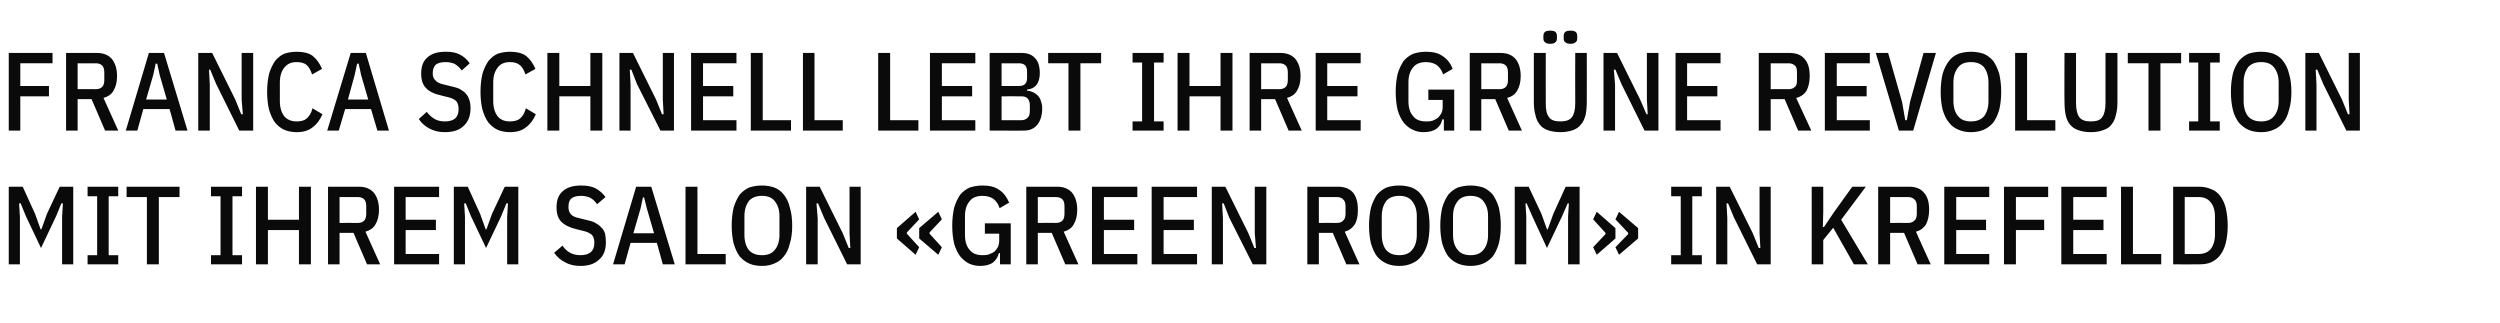 <?xml version="1.0" standalone="no"?><!DOCTYPE svg PUBLIC "-//W3C//DTD SVG 1.1//EN" "http://www.w3.org/Graphics/SVG/1.1/DTD/svg11.dtd"><svg xmlns="http://www.w3.org/2000/svg" version="1.1" width="628px" height="81.2px" viewBox="0 -11 628 81.2" style="top:-11px">  <desc>Franca Schnell lebt ihre gr ne Revolution mit ihrem Salon «Green Room» in Krefeld</desc>  <defs/>  <g id="Polygon19327">    <path d="M 15.6 43.4 L 15.8 40.1 L 15.4 40.1 L 14.1 43.3 L 10.3 51.3 L 6.5 43.3 L 5.2 40.1 L 4.8 40.1 L 5 43.4 L 5 55.4 L 2.2 55.4 L 2.2 35.9 L 5.7 35.9 L 8.8 42.7 L 10.2 46.6 L 10.4 46.6 L 11.8 42.7 L 15 35.9 L 18.4 35.9 L 18.4 55.4 L 15.6 55.4 L 15.6 43.4 Z M 22 55.4 L 22 53.1 L 24.4 53.1 L 24.4 38.3 L 22 38.3 L 22 35.9 L 29.7 35.9 L 29.7 38.3 L 27.3 38.3 L 27.3 53.1 L 29.7 53.1 L 29.7 55.4 L 22 55.4 Z M 39.9 38.5 L 39.9 55.4 L 36.9 55.4 L 36.9 38.5 L 31.8 38.5 L 31.8 35.9 L 45.1 35.9 L 45.1 38.5 L 39.9 38.5 Z M 53 55.4 L 53 53.1 L 55.4 53.1 L 55.4 38.3 L 53 38.3 L 53 35.9 L 60.8 35.9 L 60.8 38.3 L 58.4 38.3 L 58.4 53.1 L 60.8 53.1 L 60.8 55.4 L 53 55.4 Z M 75.1 46.8 L 67.3 46.8 L 67.3 55.4 L 64.3 55.4 L 64.3 35.9 L 67.3 35.9 L 67.3 44.2 L 75.1 44.2 L 75.1 35.9 L 78.1 35.9 L 78.1 55.4 L 75.1 55.4 L 75.1 46.8 Z M 85.3 55.4 L 82.4 55.4 L 82.4 35.9 C 82.4 35.9 90.1 35.9 90.1 35.9 C 91.8 35.9 93 36.4 93.9 37.4 C 94.7 38.4 95.2 39.8 95.2 41.7 C 95.2 43.2 94.9 44.4 94.3 45.4 C 93.8 46.3 92.9 46.9 91.8 47.2 C 91.81 47.24 95.5 55.4 95.5 55.4 L 92.2 55.4 L 88.8 47.5 L 85.3 47.5 L 85.3 55.4 Z M 89.9 45 C 90.6 45 91.1 44.8 91.5 44.4 C 91.8 44.1 92 43.5 92 42.7 C 92 42.7 92 40.8 92 40.8 C 92 40 91.8 39.4 91.5 39.1 C 91.1 38.7 90.6 38.5 89.9 38.5 C 89.85 38.53 85.3 38.5 85.3 38.5 L 85.3 45 C 85.3 45 89.85 44.97 89.9 45 Z M 99 55.4 L 99 35.9 L 110.3 35.9 L 110.3 38.5 L 101.9 38.5 L 101.9 44.2 L 109.5 44.2 L 109.5 46.8 L 101.9 46.8 L 101.9 52.8 L 110.3 52.8 L 110.3 55.4 L 99 55.4 Z M 127.4 43.4 L 127.6 40.1 L 127.2 40.1 L 125.9 43.3 L 122.1 51.3 L 118.3 43.3 L 117 40.1 L 116.6 40.1 L 116.8 43.4 L 116.8 55.4 L 114 55.4 L 114 35.9 L 117.5 35.9 L 120.6 42.7 L 122 46.6 L 122.2 46.6 L 123.6 42.7 L 126.8 35.9 L 130.2 35.9 L 130.2 55.4 L 127.4 55.4 L 127.4 43.4 Z M 145.8 55.8 C 144.3 55.8 143 55.5 142 54.9 C 140.9 54.4 140 53.6 139.2 52.5 C 139.2 52.5 141.3 50.7 141.3 50.7 C 141.8 51.5 142.5 52.1 143.2 52.5 C 144 52.9 144.8 53.1 145.8 53.1 C 148.1 53.1 149.3 52.1 149.3 50 C 149.3 49.1 149.1 48.5 148.7 48 C 148.2 47.6 147.5 47.2 146.5 47 C 146.5 47 144.9 46.6 144.9 46.6 C 143.2 46.2 141.9 45.6 141 44.7 C 140.2 43.9 139.8 42.7 139.8 41.1 C 139.8 39.3 140.3 37.9 141.4 37 C 142.5 36 144.1 35.6 146 35.6 C 147.4 35.6 148.6 35.8 149.6 36.3 C 150.5 36.8 151.4 37.5 152.1 38.5 C 152.1 38.5 150 40.3 150 40.3 C 149.5 39.6 149 39.1 148.3 38.7 C 147.7 38.4 146.9 38.2 146 38.2 C 144.9 38.2 144.1 38.4 143.6 38.8 C 143 39.3 142.8 40 142.8 41 C 142.8 41.8 143 42.4 143.4 42.8 C 143.8 43.3 144.5 43.6 145.5 43.8 C 145.5 43.8 147.1 44.2 147.1 44.2 C 148 44.4 148.8 44.6 149.4 44.9 C 150.1 45.3 150.6 45.6 151 46.1 C 151.5 46.5 151.8 47.1 152 47.7 C 152.1 48.3 152.2 49 152.2 49.8 C 152.2 51.7 151.7 53.2 150.5 54.2 C 149.4 55.3 147.8 55.8 145.8 55.8 Z M 166.5 55.4 L 165 50 L 158.4 50 L 156.9 55.4 L 154 55.4 L 159.8 35.9 L 163.6 35.9 L 169.5 55.4 L 166.5 55.4 Z M 162.5 41.4 L 161.8 38.6 L 161.5 38.6 L 160.9 41.4 L 159.1 47.6 L 164.3 47.6 L 162.5 41.4 Z M 172.2 55.4 L 172.2 35.9 L 175.2 35.9 L 175.2 52.8 L 182.3 52.8 L 182.3 55.4 L 172.2 55.4 Z M 191.4 55.8 C 190.2 55.8 189.1 55.6 188.2 55.2 C 187.3 54.8 186.5 54.2 185.8 53.4 C 185.2 52.6 184.7 51.5 184.3 50.2 C 184 49 183.8 47.4 183.8 45.7 C 183.8 43.9 184 42.4 184.3 41.1 C 184.7 39.8 185.2 38.8 185.8 37.9 C 186.5 37.1 187.3 36.5 188.2 36.1 C 189.1 35.8 190.2 35.6 191.4 35.6 C 192.6 35.6 193.6 35.8 194.5 36.1 C 195.5 36.5 196.3 37.1 196.9 37.9 C 197.6 38.8 198.1 39.8 198.4 41.1 C 198.8 42.4 199 43.9 199 45.7 C 199 47.4 198.8 49 198.4 50.2 C 198.1 51.5 197.6 52.6 196.9 53.4 C 196.3 54.2 195.5 54.8 194.5 55.2 C 193.6 55.6 192.6 55.8 191.4 55.8 Z M 191.4 53.1 C 192.8 53.1 193.9 52.7 194.6 51.8 C 195.4 50.9 195.8 49.6 195.8 48 C 195.8 48 195.8 43.3 195.8 43.3 C 195.8 41.7 195.4 40.5 194.6 39.5 C 193.9 38.6 192.8 38.2 191.4 38.2 C 190 38.2 188.9 38.6 188.1 39.5 C 187.4 40.5 187 41.7 187 43.3 C 187 43.3 187 48 187 48 C 187 49.6 187.4 50.9 188.1 51.8 C 188.9 52.7 190 53.1 191.4 53.1 Z M 207 43.7 L 205.5 40.1 L 205.1 40.1 L 205.4 43.8 L 205.4 55.4 L 202.5 55.4 L 202.5 35.9 L 205.9 35.9 L 211.7 47.6 L 213.2 51.3 L 213.6 51.3 L 213.4 47.6 L 213.4 35.9 L 216.2 35.9 L 216.2 55.4 L 212.8 55.4 L 207 43.7 Z M 230 53 L 225.3 48.9 L 225.3 46.3 L 230 42.2 L 230.9 44.1 L 227.8 47.4 L 227.8 47.7 L 230.9 51.1 L 230 53 Z M 235.7 53 L 230.9 48.9 L 230.9 46.3 L 235.7 42.2 L 236.6 44.1 L 233.5 47.4 L 233.5 47.7 L 236.6 51.1 L 235.7 53 Z M 251.2 52.6 C 251.2 52.6 250.91 52.56 250.9 52.6 C 250.7 53.5 250.2 54.3 249.5 54.9 C 248.7 55.5 247.6 55.8 246.2 55.8 C 245.2 55.8 244.3 55.6 243.4 55.2 C 242.6 54.8 241.9 54.2 241.2 53.4 C 240.6 52.6 240.1 51.6 239.7 50.3 C 239.4 49 239.2 47.5 239.2 45.7 C 239.2 43.9 239.4 42.4 239.7 41.1 C 240.1 39.8 240.6 38.8 241.2 37.9 C 241.9 37.1 242.7 36.5 243.6 36.1 C 244.6 35.8 245.6 35.6 246.8 35.6 C 248.5 35.6 249.9 35.9 251 36.7 C 252.1 37.4 252.9 38.5 253.5 39.9 C 253.5 39.9 251.1 41.3 251.1 41.3 C 250.8 40.3 250.3 39.6 249.6 39 C 248.9 38.5 248 38.2 246.8 38.2 C 245.4 38.2 244.3 38.6 243.6 39.5 C 242.8 40.4 242.4 41.7 242.4 43.3 C 242.4 43.3 242.4 48 242.4 48 C 242.4 49.7 242.8 50.9 243.6 51.8 C 244.3 52.7 245.4 53.1 246.8 53.1 C 247.4 53.1 247.9 53.1 248.4 52.9 C 248.9 52.7 249.4 52.5 249.8 52.2 C 250.2 51.8 250.5 51.4 250.7 51 C 250.9 50.5 251 50 251 49.4 C 250.99 49.36 251 47.7 251 47.7 L 247.4 47.7 L 247.4 45.1 L 253.9 45.1 L 253.9 55.4 L 251.2 55.4 L 251.2 52.6 Z M 260.7 55.4 L 257.8 55.4 L 257.8 35.9 C 257.8 35.9 265.49 35.9 265.5 35.9 C 267.2 35.9 268.4 36.4 269.3 37.4 C 270.1 38.4 270.6 39.8 270.6 41.7 C 270.6 43.2 270.3 44.4 269.7 45.4 C 269.2 46.3 268.3 46.9 267.2 47.2 C 267.2 47.24 270.9 55.4 270.9 55.4 L 267.6 55.4 L 264.2 47.5 L 260.7 47.5 L 260.7 55.4 Z M 265.2 45 C 266 45 266.5 44.8 266.9 44.4 C 267.2 44.1 267.4 43.5 267.4 42.7 C 267.4 42.7 267.4 40.8 267.4 40.8 C 267.4 40 267.2 39.4 266.9 39.1 C 266.5 38.7 266 38.5 265.2 38.5 C 265.24 38.53 260.7 38.5 260.7 38.5 L 260.7 45 C 260.7 45 265.24 44.97 265.2 45 Z M 274.3 55.4 L 274.3 35.9 L 285.7 35.9 L 285.7 38.5 L 277.3 38.5 L 277.3 44.2 L 284.9 44.2 L 284.9 46.8 L 277.3 46.8 L 277.3 52.8 L 285.7 52.8 L 285.7 55.4 L 274.3 55.4 Z M 289.3 55.4 L 289.3 35.9 L 300.7 35.9 L 300.7 38.5 L 292.3 38.5 L 292.3 44.2 L 299.9 44.2 L 299.9 46.8 L 292.3 46.8 L 292.3 52.8 L 300.7 52.8 L 300.7 55.4 L 289.3 55.4 Z M 308.8 43.7 L 307.4 40.1 L 307 40.1 L 307.2 43.8 L 307.2 55.4 L 304.4 55.4 L 304.4 35.9 L 307.8 35.9 L 313.6 47.6 L 315.1 51.3 L 315.5 51.3 L 315.2 47.6 L 315.2 35.9 L 318.1 35.9 L 318.1 55.4 L 314.7 55.4 L 308.8 43.7 Z M 331.3 55.4 L 328.4 55.4 L 328.4 35.9 C 328.4 35.9 336.08 35.9 336.1 35.9 C 337.8 35.9 339 36.4 339.9 37.4 C 340.7 38.4 341.1 39.8 341.1 41.7 C 341.1 43.2 340.9 44.4 340.3 45.4 C 339.7 46.3 338.9 46.9 337.8 47.2 C 337.79 47.24 341.5 55.4 341.5 55.4 L 338.2 55.4 L 334.8 47.5 L 331.3 47.5 L 331.3 55.4 Z M 335.8 45 C 336.5 45 337.1 44.8 337.4 44.4 C 337.8 44.1 338 43.5 338 42.7 C 338 42.7 338 40.8 338 40.8 C 338 40 337.8 39.4 337.4 39.1 C 337.1 38.7 336.5 38.5 335.8 38.5 C 335.83 38.53 331.3 38.5 331.3 38.5 L 331.3 45 C 331.3 45 335.83 44.97 335.8 45 Z M 351.5 55.8 C 350.3 55.8 349.2 55.6 348.3 55.2 C 347.4 54.8 346.6 54.2 345.9 53.4 C 345.3 52.6 344.8 51.5 344.4 50.2 C 344.1 49 343.9 47.4 343.9 45.7 C 343.9 43.9 344.1 42.4 344.4 41.1 C 344.8 39.8 345.3 38.8 345.9 37.9 C 346.6 37.1 347.4 36.5 348.3 36.1 C 349.2 35.8 350.3 35.6 351.5 35.6 C 352.7 35.6 353.7 35.8 354.6 36.1 C 355.6 36.5 356.4 37.1 357 37.9 C 357.7 38.8 358.2 39.8 358.6 41.1 C 358.9 42.4 359.1 43.9 359.1 45.7 C 359.1 47.4 358.9 49 358.6 50.2 C 358.2 51.5 357.7 52.6 357 53.4 C 356.4 54.2 355.6 54.8 354.6 55.2 C 353.7 55.6 352.7 55.8 351.5 55.8 Z M 351.5 53.1 C 352.9 53.1 354 52.7 354.7 51.8 C 355.5 50.9 355.9 49.6 355.9 48 C 355.9 48 355.9 43.3 355.9 43.3 C 355.9 41.7 355.5 40.5 354.7 39.5 C 354 38.6 352.9 38.2 351.5 38.2 C 350.1 38.2 349 38.6 348.2 39.5 C 347.5 40.5 347.1 41.7 347.1 43.3 C 347.1 43.3 347.1 48 347.1 48 C 347.1 49.6 347.5 50.9 348.2 51.8 C 349 52.7 350.1 53.1 351.5 53.1 Z M 369.4 55.8 C 368.2 55.8 367.2 55.6 366.2 55.2 C 365.3 54.8 364.5 54.2 363.8 53.4 C 363.2 52.6 362.7 51.5 362.3 50.2 C 362 49 361.8 47.4 361.8 45.7 C 361.8 43.9 362 42.4 362.3 41.1 C 362.7 39.8 363.2 38.8 363.8 37.9 C 364.5 37.1 365.3 36.5 366.2 36.1 C 367.2 35.8 368.2 35.6 369.4 35.6 C 370.6 35.6 371.6 35.8 372.6 36.1 C 373.5 36.5 374.3 37.1 375 37.9 C 375.6 38.8 376.1 39.8 376.5 41.1 C 376.8 42.4 377 43.9 377 45.7 C 377 47.4 376.8 49 376.5 50.2 C 376.1 51.5 375.6 52.6 375 53.4 C 374.3 54.2 373.5 54.8 372.6 55.2 C 371.6 55.6 370.6 55.8 369.4 55.8 Z M 369.4 53.1 C 370.8 53.1 371.9 52.7 372.6 51.8 C 373.4 50.9 373.8 49.6 373.8 48 C 373.8 48 373.8 43.3 373.8 43.3 C 373.8 41.7 373.4 40.5 372.6 39.5 C 371.9 38.6 370.8 38.2 369.4 38.2 C 368 38.2 366.9 38.6 366.2 39.5 C 365.4 40.5 365 41.7 365 43.3 C 365 43.3 365 48 365 48 C 365 49.6 365.4 50.9 366.2 51.8 C 366.9 52.7 368 53.1 369.4 53.1 Z M 393.9 43.4 L 394.1 40.1 L 393.8 40.1 L 392.4 43.3 L 388.6 51.3 L 384.9 43.3 L 383.5 40.1 L 383.2 40.1 L 383.4 43.4 L 383.4 55.4 L 380.5 55.4 L 380.5 35.9 L 384 35.9 L 387.2 42.7 L 388.6 46.6 L 388.8 46.6 L 390.2 42.7 L 393.3 35.9 L 396.8 35.9 L 396.8 55.4 L 393.9 55.4 L 393.9 43.4 Z M 401.1 42.2 L 405.8 46.3 L 405.8 48.9 L 401.1 53 L 400.2 51.1 L 403.3 47.8 L 403.3 47.5 L 400.2 44.1 L 401.1 42.2 Z M 406.7 42.2 L 411.5 46.3 L 411.5 48.9 L 406.7 53 L 405.8 51.1 L 409 47.8 L 409 47.5 L 405.8 44.1 L 406.7 42.2 Z M 419.8 55.4 L 419.8 53.1 L 422.2 53.1 L 422.2 38.3 L 419.8 38.3 L 419.8 35.9 L 427.5 35.9 L 427.5 38.3 L 425.1 38.3 L 425.1 53.1 L 427.5 53.1 L 427.5 55.4 L 419.8 55.4 Z M 435.6 43.7 L 434.1 40.1 L 433.7 40.1 L 433.9 43.8 L 433.9 55.4 L 431.1 55.4 L 431.1 35.9 L 434.5 35.9 L 440.3 47.6 L 441.8 51.3 L 442.2 51.3 L 442 47.6 L 442 35.9 L 444.8 35.9 L 444.8 55.4 L 441.4 55.4 L 435.6 43.7 Z M 460.5 46.2 L 458 49.3 L 458 55.4 L 455.1 55.4 L 455.1 35.9 L 458 35.9 L 458 42.3 L 457.9 46 L 458.2 46 L 460.7 42.3 L 465.3 35.9 L 468.7 35.9 L 462.5 44.2 L 469.2 55.4 L 465.7 55.4 L 460.5 46.2 Z M 474.8 55.4 L 471.8 55.4 L 471.8 35.9 C 471.8 35.9 479.55 35.9 479.6 35.9 C 481.2 35.9 482.5 36.4 483.3 37.4 C 484.2 38.4 484.6 39.8 484.6 41.7 C 484.6 43.2 484.3 44.4 483.8 45.4 C 483.2 46.3 482.4 46.9 481.3 47.2 C 481.26 47.24 485 55.4 485 55.4 L 481.7 55.4 L 478.3 47.5 L 474.8 47.5 L 474.8 55.4 Z M 479.3 45 C 480 45 480.5 44.8 480.9 44.4 C 481.3 44.1 481.5 43.5 481.5 42.7 C 481.5 42.7 481.5 40.8 481.5 40.8 C 481.5 40 481.3 39.4 480.9 39.1 C 480.5 38.7 480 38.5 479.3 38.5 C 479.3 38.53 474.8 38.5 474.8 38.5 L 474.8 45 C 474.8 45 479.3 44.97 479.3 45 Z M 488.4 55.4 L 488.4 35.9 L 499.7 35.9 L 499.7 38.5 L 491.4 38.5 L 491.4 44.2 L 498.9 44.2 L 498.9 46.8 L 491.4 46.8 L 491.4 52.8 L 499.7 52.8 L 499.7 55.4 L 488.4 55.4 Z M 503.4 55.4 L 503.4 35.9 L 514.5 35.9 L 514.5 38.5 L 506.4 38.5 L 506.4 44.2 L 513.5 44.2 L 513.5 46.8 L 506.4 46.8 L 506.4 55.4 L 503.4 55.4 Z M 517.8 55.4 L 517.8 35.9 L 529.2 35.9 L 529.2 38.5 L 520.8 38.5 L 520.8 44.2 L 528.4 44.2 L 528.4 46.8 L 520.8 46.8 L 520.8 52.8 L 529.2 52.8 L 529.2 55.4 L 517.8 55.4 Z M 532.8 55.4 L 532.8 35.9 L 535.8 35.9 L 535.8 52.8 L 542.9 52.8 L 542.9 55.4 L 532.8 55.4 Z M 545.9 35.9 C 545.9 35.9 552.29 35.9 552.3 35.9 C 553.5 35.9 554.5 36.1 555.4 36.5 C 556.3 36.8 557.1 37.4 557.7 38.2 C 558.3 39 558.8 40 559.1 41.2 C 559.4 42.5 559.6 44 559.6 45.7 C 559.6 47.4 559.4 48.9 559.1 50.1 C 558.8 51.3 558.3 52.3 557.7 53.1 C 557.1 53.9 556.3 54.5 555.4 54.9 C 554.5 55.3 553.5 55.4 552.3 55.4 C 552.29 55.44 545.9 55.4 545.9 55.4 L 545.9 35.9 Z M 552.3 52.8 C 553.6 52.8 554.6 52.4 555.3 51.6 C 556 50.7 556.4 49.5 556.4 47.9 C 556.4 47.9 556.4 43.4 556.4 43.4 C 556.4 41.8 556 40.6 555.3 39.8 C 554.6 38.9 553.6 38.5 552.3 38.5 C 552.29 38.53 548.8 38.5 548.8 38.5 L 548.8 52.8 C 548.8 52.8 552.29 52.81 552.3 52.8 Z " stroke="none" fill="#0a0a0a"/>  </g>  <g id="Polygon19326">    <path d="M 2.2 21.8 L 2.2 2.3 L 13.2 2.3 L 13.2 4.9 L 5.1 4.9 L 5.1 10.6 L 12.3 10.6 L 12.3 13.2 L 5.1 13.2 L 5.1 21.8 L 2.2 21.8 Z M 19.5 21.8 L 16.6 21.8 L 16.6 2.3 C 16.6 2.3 24.3 2.3 24.3 2.3 C 26 2.3 27.2 2.8 28.1 3.8 C 28.9 4.8 29.4 6.2 29.4 8.1 C 29.4 9.6 29.1 10.8 28.5 11.8 C 28 12.7 27.1 13.3 26 13.6 C 26.01 13.64 29.7 21.8 29.7 21.8 L 26.4 21.8 L 23 13.9 L 19.5 13.9 L 19.5 21.8 Z M 24.1 11.4 C 24.8 11.4 25.3 11.2 25.7 10.8 C 26 10.5 26.2 9.9 26.2 9.1 C 26.2 9.1 26.2 7.2 26.2 7.2 C 26.2 6.4 26 5.8 25.7 5.5 C 25.3 5.1 24.8 4.9 24.1 4.9 C 24.05 4.93 19.5 4.9 19.5 4.9 L 19.5 11.4 C 19.5 11.4 24.05 11.37 24.1 11.4 Z M 44.1 21.8 L 42.6 16.4 L 36 16.4 L 34.5 21.8 L 31.6 21.8 L 37.4 2.3 L 41.2 2.3 L 47.1 21.8 L 44.1 21.8 Z M 40.1 7.8 L 39.5 5 L 39.1 5 L 38.5 7.8 L 36.7 14 L 41.9 14 L 40.1 7.8 Z M 54.3 10.1 L 52.8 6.5 L 52.5 6.5 L 52.7 10.2 L 52.7 21.8 L 49.8 21.8 L 49.8 2.3 L 53.3 2.3 L 59.1 14 L 60.6 17.7 L 61 17.7 L 60.7 14 L 60.7 2.3 L 63.6 2.3 L 63.6 21.8 L 60.1 21.8 L 54.3 10.1 Z M 74.5 22.2 C 73.4 22.2 72.3 22 71.4 21.6 C 70.5 21.2 69.8 20.6 69.1 19.8 C 68.5 19 68 17.9 67.6 16.6 C 67.3 15.4 67.1 13.8 67.1 12.1 C 67.1 10.3 67.3 8.8 67.6 7.5 C 68 6.2 68.5 5.2 69.1 4.3 C 69.8 3.5 70.5 2.9 71.4 2.5 C 72.3 2.2 73.4 2 74.5 2 C 76.2 2 77.5 2.3 78.5 3 C 79.5 3.8 80.3 4.9 80.9 6.3 C 80.9 6.3 78.4 7.7 78.4 7.7 C 78 6.6 77.6 5.8 77 5.3 C 76.4 4.8 75.5 4.6 74.5 4.6 C 73.2 4.6 72.2 5 71.4 6 C 70.7 6.9 70.3 8.1 70.3 9.7 C 70.3 9.7 70.3 14.4 70.3 14.4 C 70.3 16 70.7 17.3 71.4 18.2 C 72.2 19.1 73.2 19.5 74.5 19.5 C 75.6 19.5 76.4 19.3 77 18.8 C 77.7 18.2 78.2 17.4 78.5 16.2 C 78.5 16.2 81 17.7 81 17.7 C 80.4 19.1 79.6 20.2 78.5 21 C 77.5 21.8 76.2 22.2 74.5 22.2 Z M 94.8 21.8 L 93.2 16.4 L 86.7 16.4 L 85.1 21.8 L 82.2 21.8 L 88.1 2.3 L 91.9 2.3 L 97.7 21.8 L 94.8 21.8 Z M 90.7 7.8 L 90.1 5 L 89.7 5 L 89.1 7.8 L 87.4 14 L 92.5 14 L 90.7 7.8 Z M 111.7 22.2 C 110.3 22.2 109 21.9 107.9 21.3 C 106.9 20.8 105.9 20 105.2 18.9 C 105.2 18.9 107.2 17.1 107.2 17.1 C 107.8 17.9 108.5 18.5 109.2 18.9 C 109.9 19.3 110.8 19.5 111.7 19.5 C 114.1 19.5 115.2 18.5 115.2 16.4 C 115.2 15.5 115 14.9 114.6 14.4 C 114.2 14 113.5 13.6 112.5 13.4 C 112.5 13.4 110.9 13 110.9 13 C 109.1 12.6 107.8 12 107 11.1 C 106.2 10.3 105.8 9.1 105.8 7.5 C 105.8 5.7 106.3 4.3 107.4 3.4 C 108.5 2.4 110 2 112 2 C 113.4 2 114.6 2.2 115.5 2.7 C 116.5 3.2 117.3 3.9 118 4.9 C 118 4.9 116 6.7 116 6.7 C 115.5 6 114.9 5.5 114.3 5.1 C 113.7 4.8 112.9 4.6 111.9 4.6 C 110.9 4.6 110.1 4.8 109.5 5.2 C 109 5.7 108.7 6.4 108.7 7.4 C 108.7 8.2 108.9 8.8 109.4 9.2 C 109.8 9.7 110.5 10 111.4 10.2 C 111.4 10.2 113 10.6 113 10.6 C 113.9 10.8 114.7 11 115.4 11.3 C 116 11.7 116.6 12 117 12.5 C 117.4 12.9 117.7 13.5 117.9 14.1 C 118.1 14.7 118.2 15.4 118.2 16.2 C 118.2 18.1 117.6 19.6 116.5 20.6 C 115.4 21.7 113.8 22.2 111.7 22.2 Z M 128.1 22.2 C 127 22.2 125.9 22 125 21.6 C 124.1 21.2 123.4 20.6 122.7 19.8 C 122.1 19 121.6 17.9 121.2 16.6 C 120.9 15.4 120.7 13.8 120.7 12.1 C 120.7 10.3 120.9 8.8 121.2 7.5 C 121.6 6.2 122.1 5.2 122.7 4.3 C 123.4 3.5 124.1 2.9 125 2.5 C 125.9 2.2 127 2 128.1 2 C 129.8 2 131.1 2.3 132.1 3 C 133.1 3.8 133.9 4.9 134.5 6.3 C 134.5 6.3 132 7.7 132 7.7 C 131.6 6.6 131.2 5.8 130.5 5.3 C 129.9 4.8 129.1 4.6 128.1 4.6 C 126.8 4.6 125.7 5 125 6 C 124.3 6.9 123.9 8.1 123.9 9.7 C 123.9 9.7 123.9 14.4 123.9 14.4 C 123.9 16 124.3 17.3 125 18.2 C 125.7 19.1 126.8 19.5 128.1 19.5 C 129.1 19.5 130 19.3 130.6 18.8 C 131.3 18.2 131.8 17.4 132.1 16.2 C 132.1 16.2 134.6 17.7 134.6 17.7 C 134 19.1 133.2 20.2 132.1 21 C 131.1 21.8 129.8 22.2 128.1 22.2 Z M 148.3 13.2 L 140.5 13.2 L 140.5 21.8 L 137.5 21.8 L 137.5 2.3 L 140.5 2.3 L 140.5 10.6 L 148.3 10.6 L 148.3 2.3 L 151.3 2.3 L 151.3 21.8 L 148.3 21.8 L 148.3 13.2 Z M 160 10.1 L 158.6 6.5 L 158.2 6.5 L 158.4 10.2 L 158.4 21.8 L 155.6 21.8 L 155.6 2.3 L 159 2.3 L 164.8 14 L 166.3 17.7 L 166.7 17.7 L 166.5 14 L 166.5 2.3 L 169.3 2.3 L 169.3 21.8 L 165.9 21.8 L 160 10.1 Z M 173.6 21.8 L 173.6 2.3 L 185 2.3 L 185 4.9 L 176.6 4.9 L 176.6 10.6 L 184.2 10.6 L 184.2 13.2 L 176.6 13.2 L 176.6 19.2 L 185 19.2 L 185 21.8 L 173.6 21.8 Z M 188.6 21.8 L 188.6 2.3 L 191.6 2.3 L 191.6 19.2 L 198.7 19.2 L 198.7 21.8 L 188.6 21.8 Z M 201.7 21.8 L 201.7 2.3 L 204.6 2.3 L 204.6 19.2 L 211.7 19.2 L 211.7 21.8 L 201.7 21.8 Z M 220.6 21.8 L 220.6 2.3 L 223.6 2.3 L 223.6 19.2 L 230.7 19.2 L 230.7 21.8 L 220.6 21.8 Z M 233.6 21.8 L 233.6 2.3 L 245 2.3 L 245 4.9 L 236.6 4.9 L 236.6 10.6 L 244.2 10.6 L 244.2 13.2 L 236.6 13.2 L 236.6 19.2 L 245 19.2 L 245 21.8 L 233.6 21.8 Z M 248.6 2.3 C 248.6 2.3 256.56 2.3 256.6 2.3 C 258.1 2.3 259.2 2.7 260 3.6 C 260.8 4.4 261.2 5.7 261.2 7.4 C 261.2 8.6 260.9 9.6 260.4 10.3 C 259.8 11 259.1 11.4 258 11.5 C 258 11.5 258 11.8 258 11.8 C 258.6 11.8 259.1 12 259.6 12.2 C 260 12.4 260.4 12.7 260.8 13.1 C 261.1 13.5 261.4 13.9 261.5 14.5 C 261.7 15 261.8 15.6 261.8 16.2 C 261.8 17.1 261.7 17.8 261.5 18.5 C 261.3 19.2 261 19.8 260.6 20.3 C 260.2 20.8 259.7 21.2 259.2 21.4 C 258.6 21.7 258 21.8 257.3 21.8 C 257.35 21.84 248.6 21.8 248.6 21.8 L 248.6 2.3 Z M 251.6 19.2 C 251.6 19.2 256.48 19.21 256.5 19.2 C 257.2 19.2 257.7 19 258.1 18.6 C 258.5 18.3 258.7 17.7 258.7 16.8 C 258.7 16.8 258.7 15.5 258.7 15.5 C 258.7 14.7 258.5 14.1 258.1 13.7 C 257.7 13.3 257.2 13.2 256.5 13.2 C 256.48 13.16 251.6 13.2 251.6 13.2 L 251.6 19.2 Z M 251.6 10.6 C 251.6 10.6 256 10.61 256 10.6 C 256.7 10.6 257.2 10.4 257.5 10.1 C 257.9 9.7 258 9.2 258 8.4 C 258 8.4 258 7.1 258 7.1 C 258 6.4 257.9 5.8 257.5 5.4 C 257.2 5.1 256.7 4.9 256 4.9 C 256 4.93 251.6 4.9 251.6 4.9 L 251.6 10.6 Z M 271.4 4.9 L 271.4 21.8 L 268.4 21.8 L 268.4 4.9 L 263.3 4.9 L 263.3 2.3 L 276.6 2.3 L 276.6 4.9 L 271.4 4.9 Z M 284.5 21.8 L 284.5 19.5 L 286.9 19.5 L 286.9 4.7 L 284.5 4.7 L 284.5 2.3 L 292.3 2.3 L 292.3 4.7 L 289.9 4.7 L 289.9 19.5 L 292.3 19.5 L 292.3 21.8 L 284.5 21.8 Z M 306.6 13.2 L 298.8 13.2 L 298.8 21.8 L 295.8 21.8 L 295.8 2.3 L 298.8 2.3 L 298.8 10.6 L 306.6 10.6 L 306.6 2.3 L 309.6 2.3 L 309.6 21.8 L 306.6 21.8 L 306.6 13.2 Z M 316.8 21.8 L 313.9 21.8 L 313.9 2.3 C 313.9 2.3 321.6 2.3 321.6 2.3 C 323.3 2.3 324.5 2.8 325.4 3.8 C 326.2 4.8 326.7 6.2 326.7 8.1 C 326.7 9.6 326.4 10.8 325.8 11.8 C 325.3 12.7 324.4 13.3 323.3 13.6 C 323.31 13.64 327 21.8 327 21.8 L 323.7 21.8 L 320.3 13.9 L 316.8 13.9 L 316.8 21.8 Z M 321.4 11.4 C 322.1 11.4 322.6 11.2 323 10.8 C 323.3 10.5 323.5 9.9 323.5 9.1 C 323.5 9.1 323.5 7.2 323.5 7.2 C 323.5 6.4 323.3 5.8 323 5.5 C 322.6 5.1 322.1 4.9 321.4 4.9 C 321.35 4.93 316.8 4.9 316.8 4.9 L 316.8 11.4 C 316.8 11.4 321.35 11.37 321.4 11.4 Z M 330.5 21.8 L 330.5 2.3 L 341.8 2.3 L 341.8 4.9 L 333.4 4.9 L 333.4 10.6 L 341 10.6 L 341 13.2 L 333.4 13.2 L 333.4 19.2 L 341.8 19.2 L 341.8 21.8 L 330.5 21.8 Z M 362.7 19 C 362.7 19 362.32 18.96 362.3 19 C 362.1 19.9 361.7 20.7 360.9 21.3 C 360.1 21.9 359 22.2 357.6 22.2 C 356.6 22.2 355.7 22 354.9 21.6 C 354 21.2 353.3 20.6 352.6 19.8 C 352 19 351.5 18 351.1 16.7 C 350.8 15.4 350.6 13.9 350.6 12.1 C 350.6 10.3 350.8 8.8 351.1 7.5 C 351.5 6.2 352 5.2 352.6 4.3 C 353.3 3.5 354.1 2.9 355 2.5 C 356 2.2 357 2 358.2 2 C 359.9 2 361.3 2.3 362.4 3.1 C 363.5 3.8 364.4 4.9 364.9 6.3 C 364.9 6.3 362.5 7.7 362.5 7.7 C 362.2 6.7 361.7 6 361 5.4 C 360.3 4.9 359.4 4.6 358.2 4.6 C 356.8 4.6 355.7 5 355 5.9 C 354.2 6.8 353.8 8.1 353.8 9.7 C 353.8 9.7 353.8 14.4 353.8 14.4 C 353.8 16.1 354.2 17.3 355 18.2 C 355.7 19.1 356.8 19.5 358.2 19.5 C 358.8 19.5 359.3 19.5 359.9 19.3 C 360.4 19.1 360.8 18.9 361.2 18.6 C 361.6 18.2 361.9 17.8 362.1 17.4 C 362.3 16.9 362.4 16.4 362.4 15.8 C 362.4 15.76 362.4 14.1 362.4 14.1 L 358.8 14.1 L 358.8 11.5 L 365.3 11.5 L 365.3 21.8 L 362.7 21.8 L 362.7 19 Z M 372.1 21.8 L 369.2 21.8 L 369.2 2.3 C 369.2 2.3 376.9 2.3 376.9 2.3 C 378.6 2.3 379.8 2.8 380.7 3.8 C 381.5 4.8 382 6.2 382 8.1 C 382 9.6 381.7 10.8 381.1 11.8 C 380.6 12.7 379.7 13.3 378.6 13.6 C 378.61 13.64 382.3 21.8 382.3 21.8 L 379 21.8 L 375.6 13.9 L 372.1 13.9 L 372.1 21.8 Z M 376.7 11.4 C 377.4 11.4 377.9 11.2 378.3 10.8 C 378.6 10.5 378.8 9.9 378.8 9.1 C 378.8 9.1 378.8 7.2 378.8 7.2 C 378.8 6.4 378.6 5.8 378.3 5.5 C 377.9 5.1 377.4 4.9 376.7 4.9 C 376.65 4.93 372.1 4.9 372.1 4.9 L 372.1 11.4 C 372.1 11.4 376.65 11.37 376.7 11.4 Z M 388.3 2.3 C 388.3 2.3 388.27 14.95 388.3 15 C 388.3 16.5 388.5 17.7 389.1 18.4 C 389.6 19.2 390.6 19.5 392 19.5 C 393.3 19.5 394.3 19.2 394.9 18.4 C 395.4 17.7 395.7 16.5 395.7 15 C 395.66 14.95 395.7 2.3 395.7 2.3 L 398.6 2.3 C 398.6 2.3 398.63 14.48 398.6 14.5 C 398.6 15.8 398.5 16.9 398.3 17.9 C 398 18.9 397.7 19.7 397.1 20.3 C 396.6 21 395.9 21.4 395.1 21.7 C 394.2 22 393.2 22.2 392 22.2 C 390.7 22.2 389.7 22 388.8 21.7 C 388 21.4 387.3 21 386.8 20.3 C 386.3 19.7 385.9 18.9 385.7 17.9 C 385.4 16.9 385.3 15.8 385.3 14.5 C 385.3 14.48 385.3 2.3 385.3 2.3 L 388.3 2.3 Z M 389.4 0 C 388.8 0 388.4 -0.1 388.1 -0.4 C 387.8 -0.6 387.7 -0.9 387.7 -1.4 C 387.7 -1.4 387.7 -2 387.7 -2 C 387.7 -2.4 387.8 -2.7 388.1 -3 C 388.4 -3.2 388.8 -3.3 389.4 -3.3 C 390 -3.3 390.5 -3.2 390.7 -3 C 391 -2.7 391.1 -2.4 391.1 -2 C 391.1 -2 391.1 -1.4 391.1 -1.4 C 391.1 -0.9 391 -0.6 390.7 -0.4 C 390.5 -0.1 390 0 389.4 0 Z M 394.5 0 C 393.9 0 393.5 -0.1 393.2 -0.4 C 392.9 -0.6 392.8 -0.9 392.8 -1.4 C 392.8 -1.4 392.8 -2 392.8 -2 C 392.8 -2.4 392.9 -2.7 393.2 -3 C 393.5 -3.2 393.9 -3.3 394.5 -3.3 C 395.1 -3.3 395.5 -3.2 395.8 -3 C 396.1 -2.7 396.2 -2.4 396.2 -2 C 396.2 -2 396.2 -1.4 396.2 -1.4 C 396.2 -0.9 396.1 -0.6 395.8 -0.4 C 395.5 -0.1 395.1 0 394.5 0 Z M 407.3 10.1 L 405.8 6.5 L 405.4 6.5 L 405.7 10.2 L 405.7 21.8 L 402.8 21.8 L 402.8 2.3 L 406.2 2.3 L 412 14 L 413.6 17.7 L 413.9 17.7 L 413.7 14 L 413.7 2.3 L 416.6 2.3 L 416.6 21.8 L 413.1 21.8 L 407.3 10.1 Z M 420.9 21.8 L 420.9 2.3 L 432.2 2.3 L 432.2 4.9 L 423.8 4.9 L 423.8 10.6 L 431.4 10.6 L 431.4 13.2 L 423.8 13.2 L 423.8 19.2 L 432.2 19.2 L 432.2 21.8 L 420.9 21.8 Z M 444.8 21.8 L 441.8 21.8 L 441.8 2.3 C 441.8 2.3 449.54 2.3 449.5 2.3 C 451.2 2.3 452.5 2.8 453.3 3.8 C 454.2 4.8 454.6 6.2 454.6 8.1 C 454.6 9.6 454.3 10.8 453.8 11.8 C 453.2 12.7 452.4 13.3 451.2 13.6 C 451.24 13.64 455 21.8 455 21.8 L 451.7 21.8 L 448.3 13.9 L 444.8 13.9 L 444.8 21.8 Z M 449.3 11.4 C 450 11.4 450.5 11.2 450.9 10.8 C 451.3 10.5 451.4 9.9 451.4 9.1 C 451.4 9.1 451.4 7.2 451.4 7.2 C 451.4 6.4 451.3 5.8 450.9 5.5 C 450.5 5.1 450 4.9 449.3 4.9 C 449.28 4.93 444.8 4.9 444.8 4.9 L 444.8 11.4 C 444.8 11.4 449.28 11.37 449.3 11.4 Z M 458.4 21.8 L 458.4 2.3 L 469.7 2.3 L 469.7 4.9 L 461.4 4.9 L 461.4 10.6 L 468.9 10.6 L 468.9 13.2 L 461.4 13.2 L 461.4 19.2 L 469.7 19.2 L 469.7 21.8 L 458.4 21.8 Z M 477 21.8 L 471.2 2.3 L 474.3 2.3 L 477.8 14.6 L 478.6 19.2 L 479 19.2 L 479.8 14.6 L 483.2 2.3 L 486.3 2.3 L 480.6 21.8 L 477 21.8 Z M 495.1 22.2 C 493.9 22.2 492.9 22 492 21.6 C 491 21.2 490.2 20.6 489.6 19.8 C 488.9 19 488.4 17.9 488 16.6 C 487.7 15.4 487.5 13.8 487.5 12.1 C 487.5 10.3 487.7 8.8 488 7.5 C 488.4 6.2 488.9 5.2 489.6 4.3 C 490.2 3.5 491 2.9 492 2.5 C 492.9 2.2 493.9 2 495.1 2 C 496.3 2 497.3 2.2 498.3 2.5 C 499.2 2.9 500 3.5 500.7 4.3 C 501.3 5.2 501.8 6.2 502.2 7.5 C 502.5 8.8 502.7 10.3 502.7 12.1 C 502.7 13.8 502.5 15.4 502.2 16.6 C 501.8 17.9 501.3 19 500.7 19.8 C 500 20.6 499.2 21.2 498.3 21.6 C 497.3 22 496.3 22.2 495.1 22.2 Z M 495.1 19.5 C 496.5 19.5 497.6 19.1 498.4 18.2 C 499.1 17.3 499.5 16 499.5 14.4 C 499.5 14.4 499.5 9.7 499.5 9.7 C 499.5 8.1 499.1 6.9 498.4 5.9 C 497.6 5 496.5 4.6 495.1 4.6 C 493.7 4.6 492.6 5 491.9 5.9 C 491.1 6.9 490.7 8.1 490.7 9.7 C 490.7 9.7 490.7 14.4 490.7 14.4 C 490.7 16 491.1 17.3 491.9 18.2 C 492.6 19.1 493.7 19.5 495.1 19.5 Z M 506.2 21.8 L 506.2 2.3 L 509.2 2.3 L 509.2 19.2 L 516.3 19.2 L 516.3 21.8 L 506.2 21.8 Z M 521.5 2.3 C 521.5 2.3 521.52 14.95 521.5 15 C 521.5 16.5 521.8 17.7 522.3 18.4 C 522.9 19.2 523.8 19.5 525.2 19.5 C 526.6 19.5 527.6 19.2 528.1 18.4 C 528.6 17.7 528.9 16.5 528.9 15 C 528.92 14.95 528.9 2.3 528.9 2.3 L 531.9 2.3 C 531.9 2.3 531.88 14.48 531.9 14.5 C 531.9 15.8 531.8 16.9 531.5 17.9 C 531.3 18.9 530.9 19.7 530.4 20.3 C 529.9 21 529.2 21.4 528.3 21.7 C 527.5 22 526.5 22.2 525.2 22.2 C 524 22.2 522.9 22 522.1 21.7 C 521.2 21.4 520.6 21 520 20.3 C 519.5 19.7 519.1 18.9 518.9 17.9 C 518.7 16.9 518.6 15.8 518.6 14.5 C 518.55 14.48 518.6 2.3 518.6 2.3 L 521.5 2.3 Z M 542.7 4.9 L 542.7 21.8 L 539.7 21.8 L 539.7 4.9 L 534.5 4.9 L 534.5 2.3 L 547.9 2.3 L 547.9 4.9 L 542.7 4.9 Z M 549.9 21.8 L 549.9 19.5 L 552.2 19.5 L 552.2 4.7 L 549.9 4.7 L 549.9 2.3 L 557.6 2.3 L 557.6 4.7 L 555.2 4.7 L 555.2 19.5 L 557.6 19.5 L 557.6 21.8 L 549.9 21.8 Z M 568 22.2 C 566.8 22.2 565.7 22 564.8 21.6 C 563.9 21.2 563.1 20.6 562.4 19.8 C 561.8 19 561.2 17.9 560.9 16.6 C 560.6 15.4 560.4 13.8 560.4 12.1 C 560.4 10.3 560.6 8.8 560.9 7.5 C 561.2 6.2 561.8 5.2 562.4 4.3 C 563.1 3.5 563.9 2.9 564.8 2.5 C 565.7 2.2 566.8 2 568 2 C 569.2 2 570.2 2.2 571.1 2.5 C 572.1 2.9 572.9 3.5 573.5 4.3 C 574.2 5.2 574.7 6.2 575 7.5 C 575.4 8.8 575.6 10.3 575.6 12.1 C 575.6 13.8 575.4 15.4 575 16.6 C 574.7 17.9 574.2 19 573.5 19.8 C 572.9 20.6 572.1 21.2 571.1 21.6 C 570.2 22 569.2 22.2 568 22.2 Z M 568 19.5 C 569.4 19.5 570.5 19.1 571.2 18.2 C 572 17.3 572.4 16 572.4 14.4 C 572.4 14.4 572.4 9.7 572.4 9.7 C 572.4 8.1 572 6.9 571.2 5.9 C 570.5 5 569.4 4.6 568 4.6 C 566.6 4.6 565.5 5 564.7 5.9 C 564 6.9 563.6 8.1 563.6 9.7 C 563.6 9.7 563.6 14.4 563.6 14.4 C 563.6 16 564 17.3 564.7 18.2 C 565.5 19.1 566.6 19.5 568 19.5 Z M 583.6 10.1 L 582.1 6.5 L 581.7 6.5 L 581.9 10.2 L 581.9 21.8 L 579.1 21.8 L 579.1 2.3 L 582.5 2.3 L 588.3 14 L 589.8 17.7 L 590.2 17.7 L 590 14 L 590 2.3 L 592.8 2.3 L 592.8 21.8 L 589.4 21.8 L 583.6 10.1 Z " stroke="none" fill="#0a0a0a"/>  </g></svg>